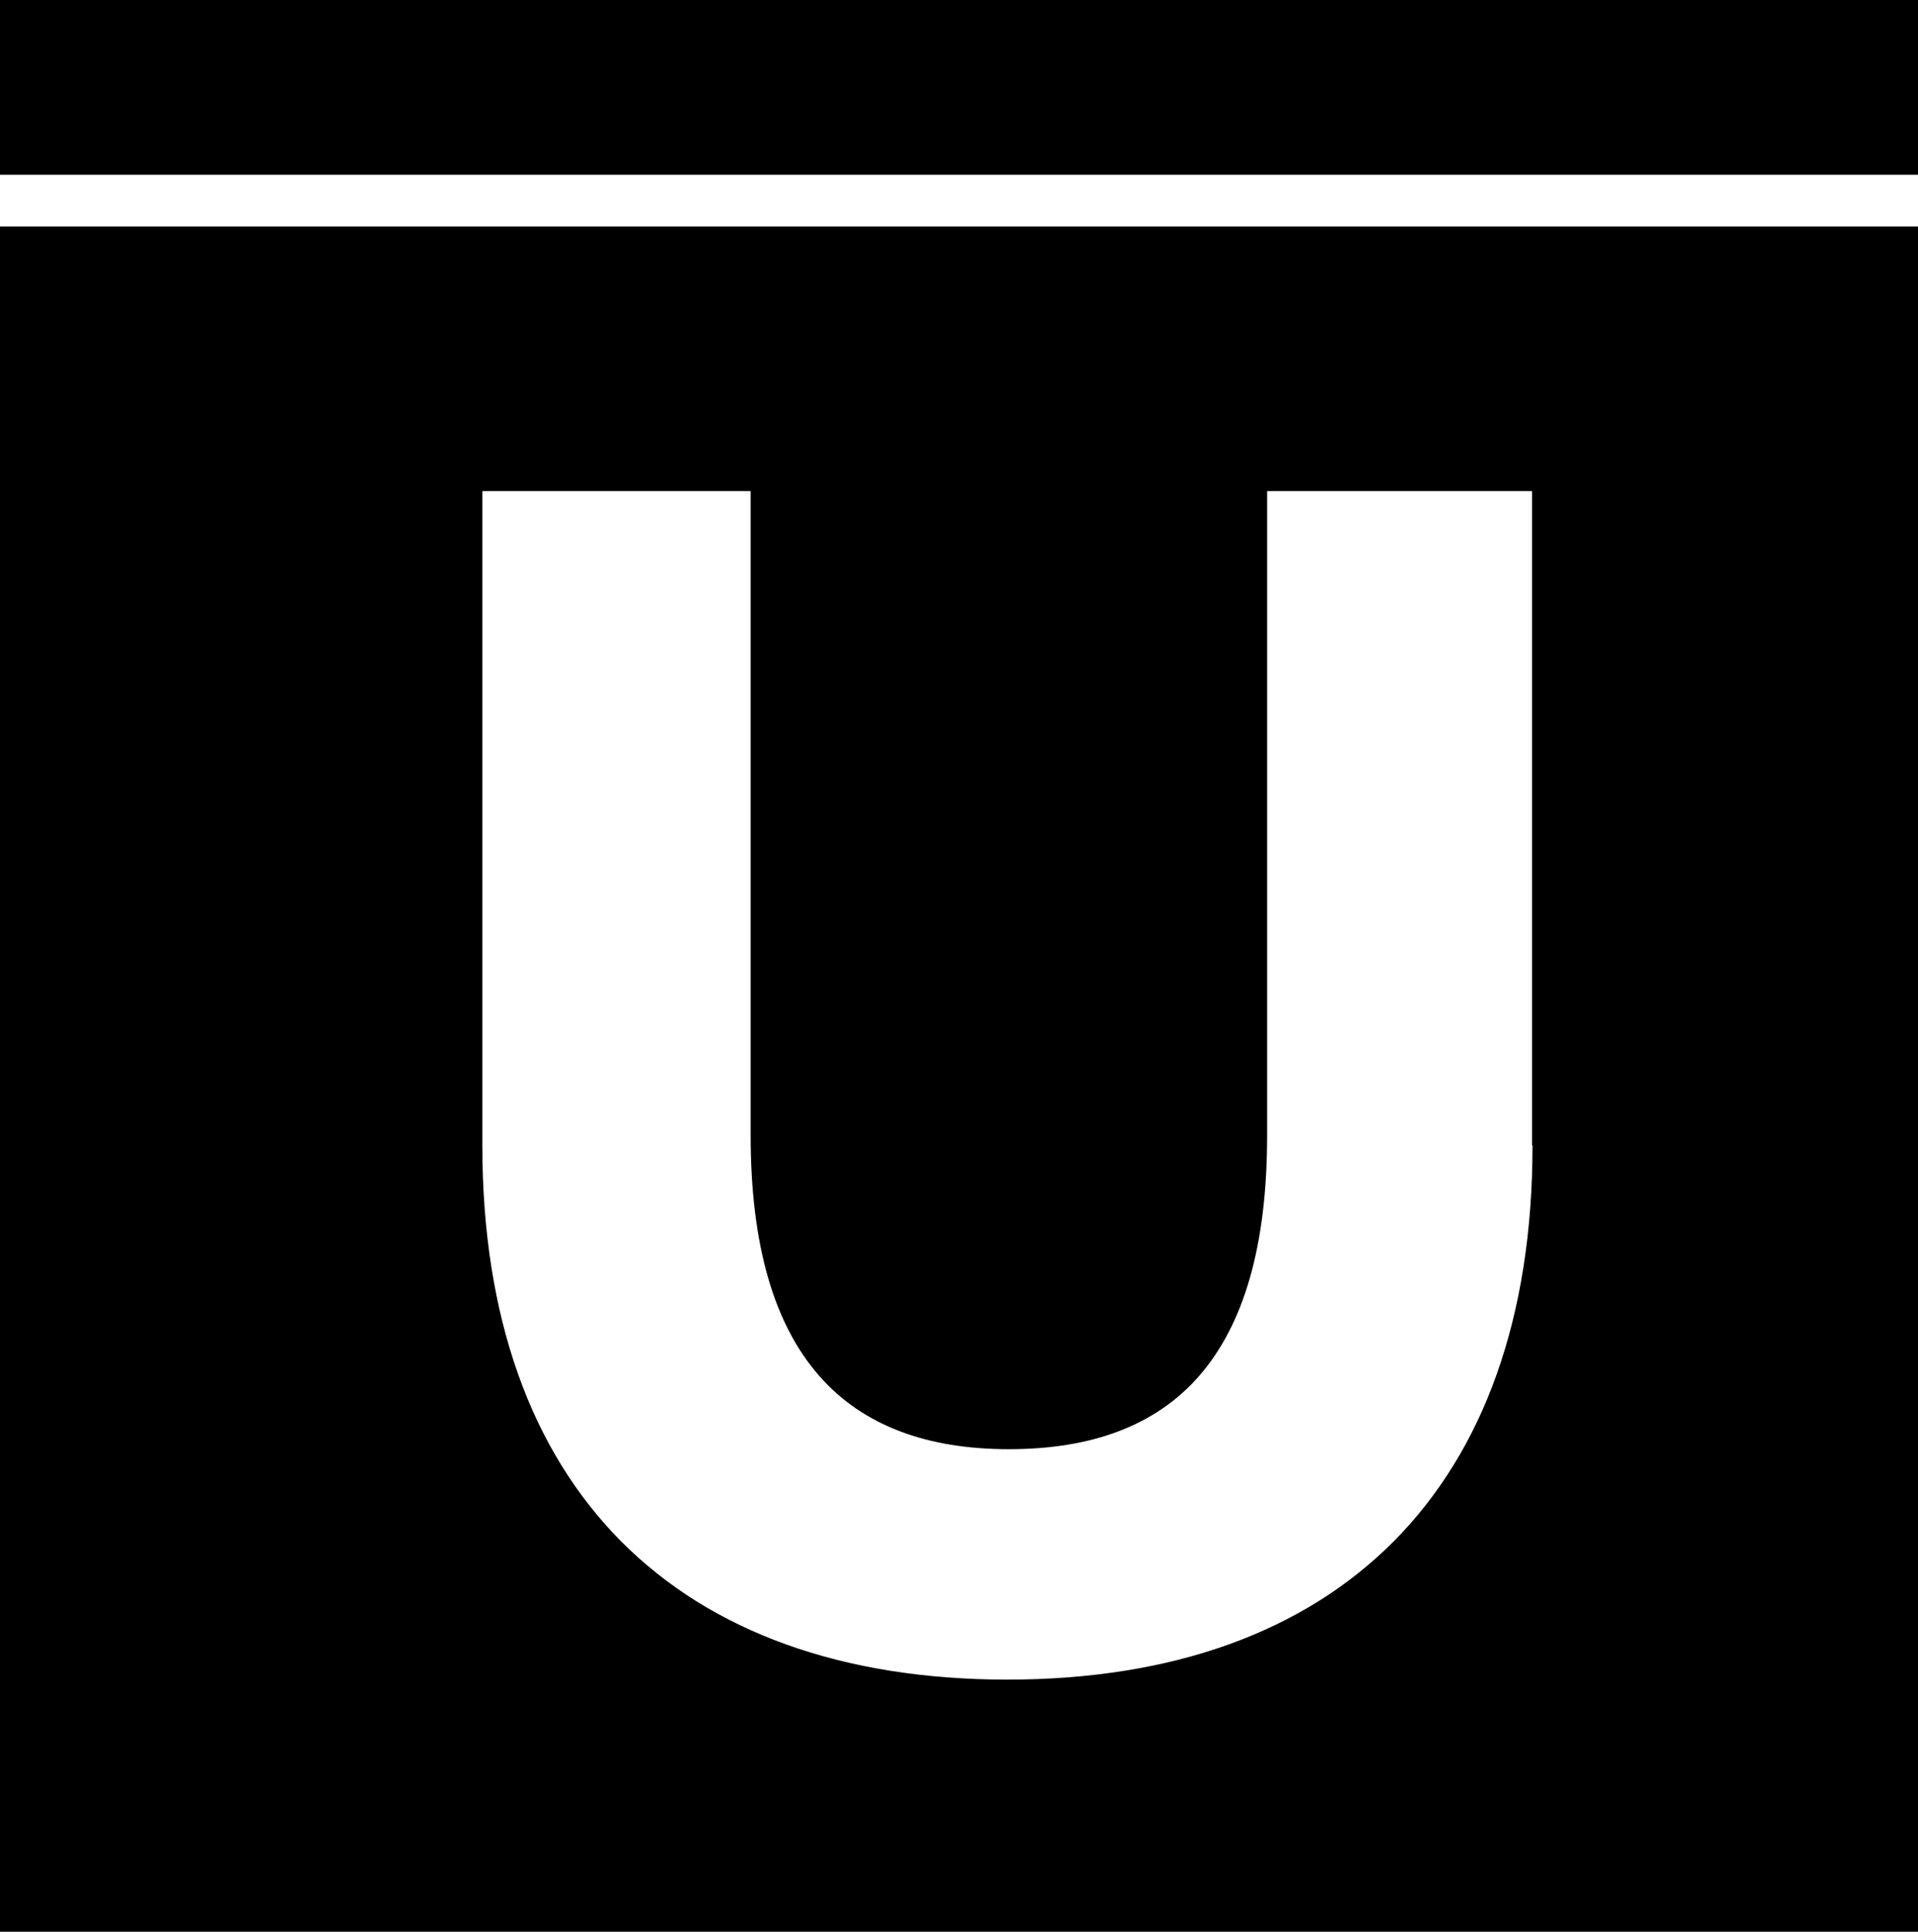 <?xml version="1.0" encoding="UTF-8"?>
<svg data-bbox="0 0 27.762 27.958" viewBox="0 0 27.762 27.96" height="27.96" width="27.762" xmlns="http://www.w3.org/2000/svg" data-type="shape">
    <g>
        <path d="M27.762 3.278H0v24.68h27.762Zm-5.58 13.3c0 4.977-2.828 7.731-7.6 7.731s-7.6-2.754-7.6-7.731v-9.47h3.883v9.325c0 3.213 1.391 4.541 3.738 4.541 2.373 0 3.738-1.328 3.738-4.541V7.108h3.834v9.47Z"/>
        <path d="M27.762 0v2.529H0V0h27.762z"/>
    </g>
</svg>
